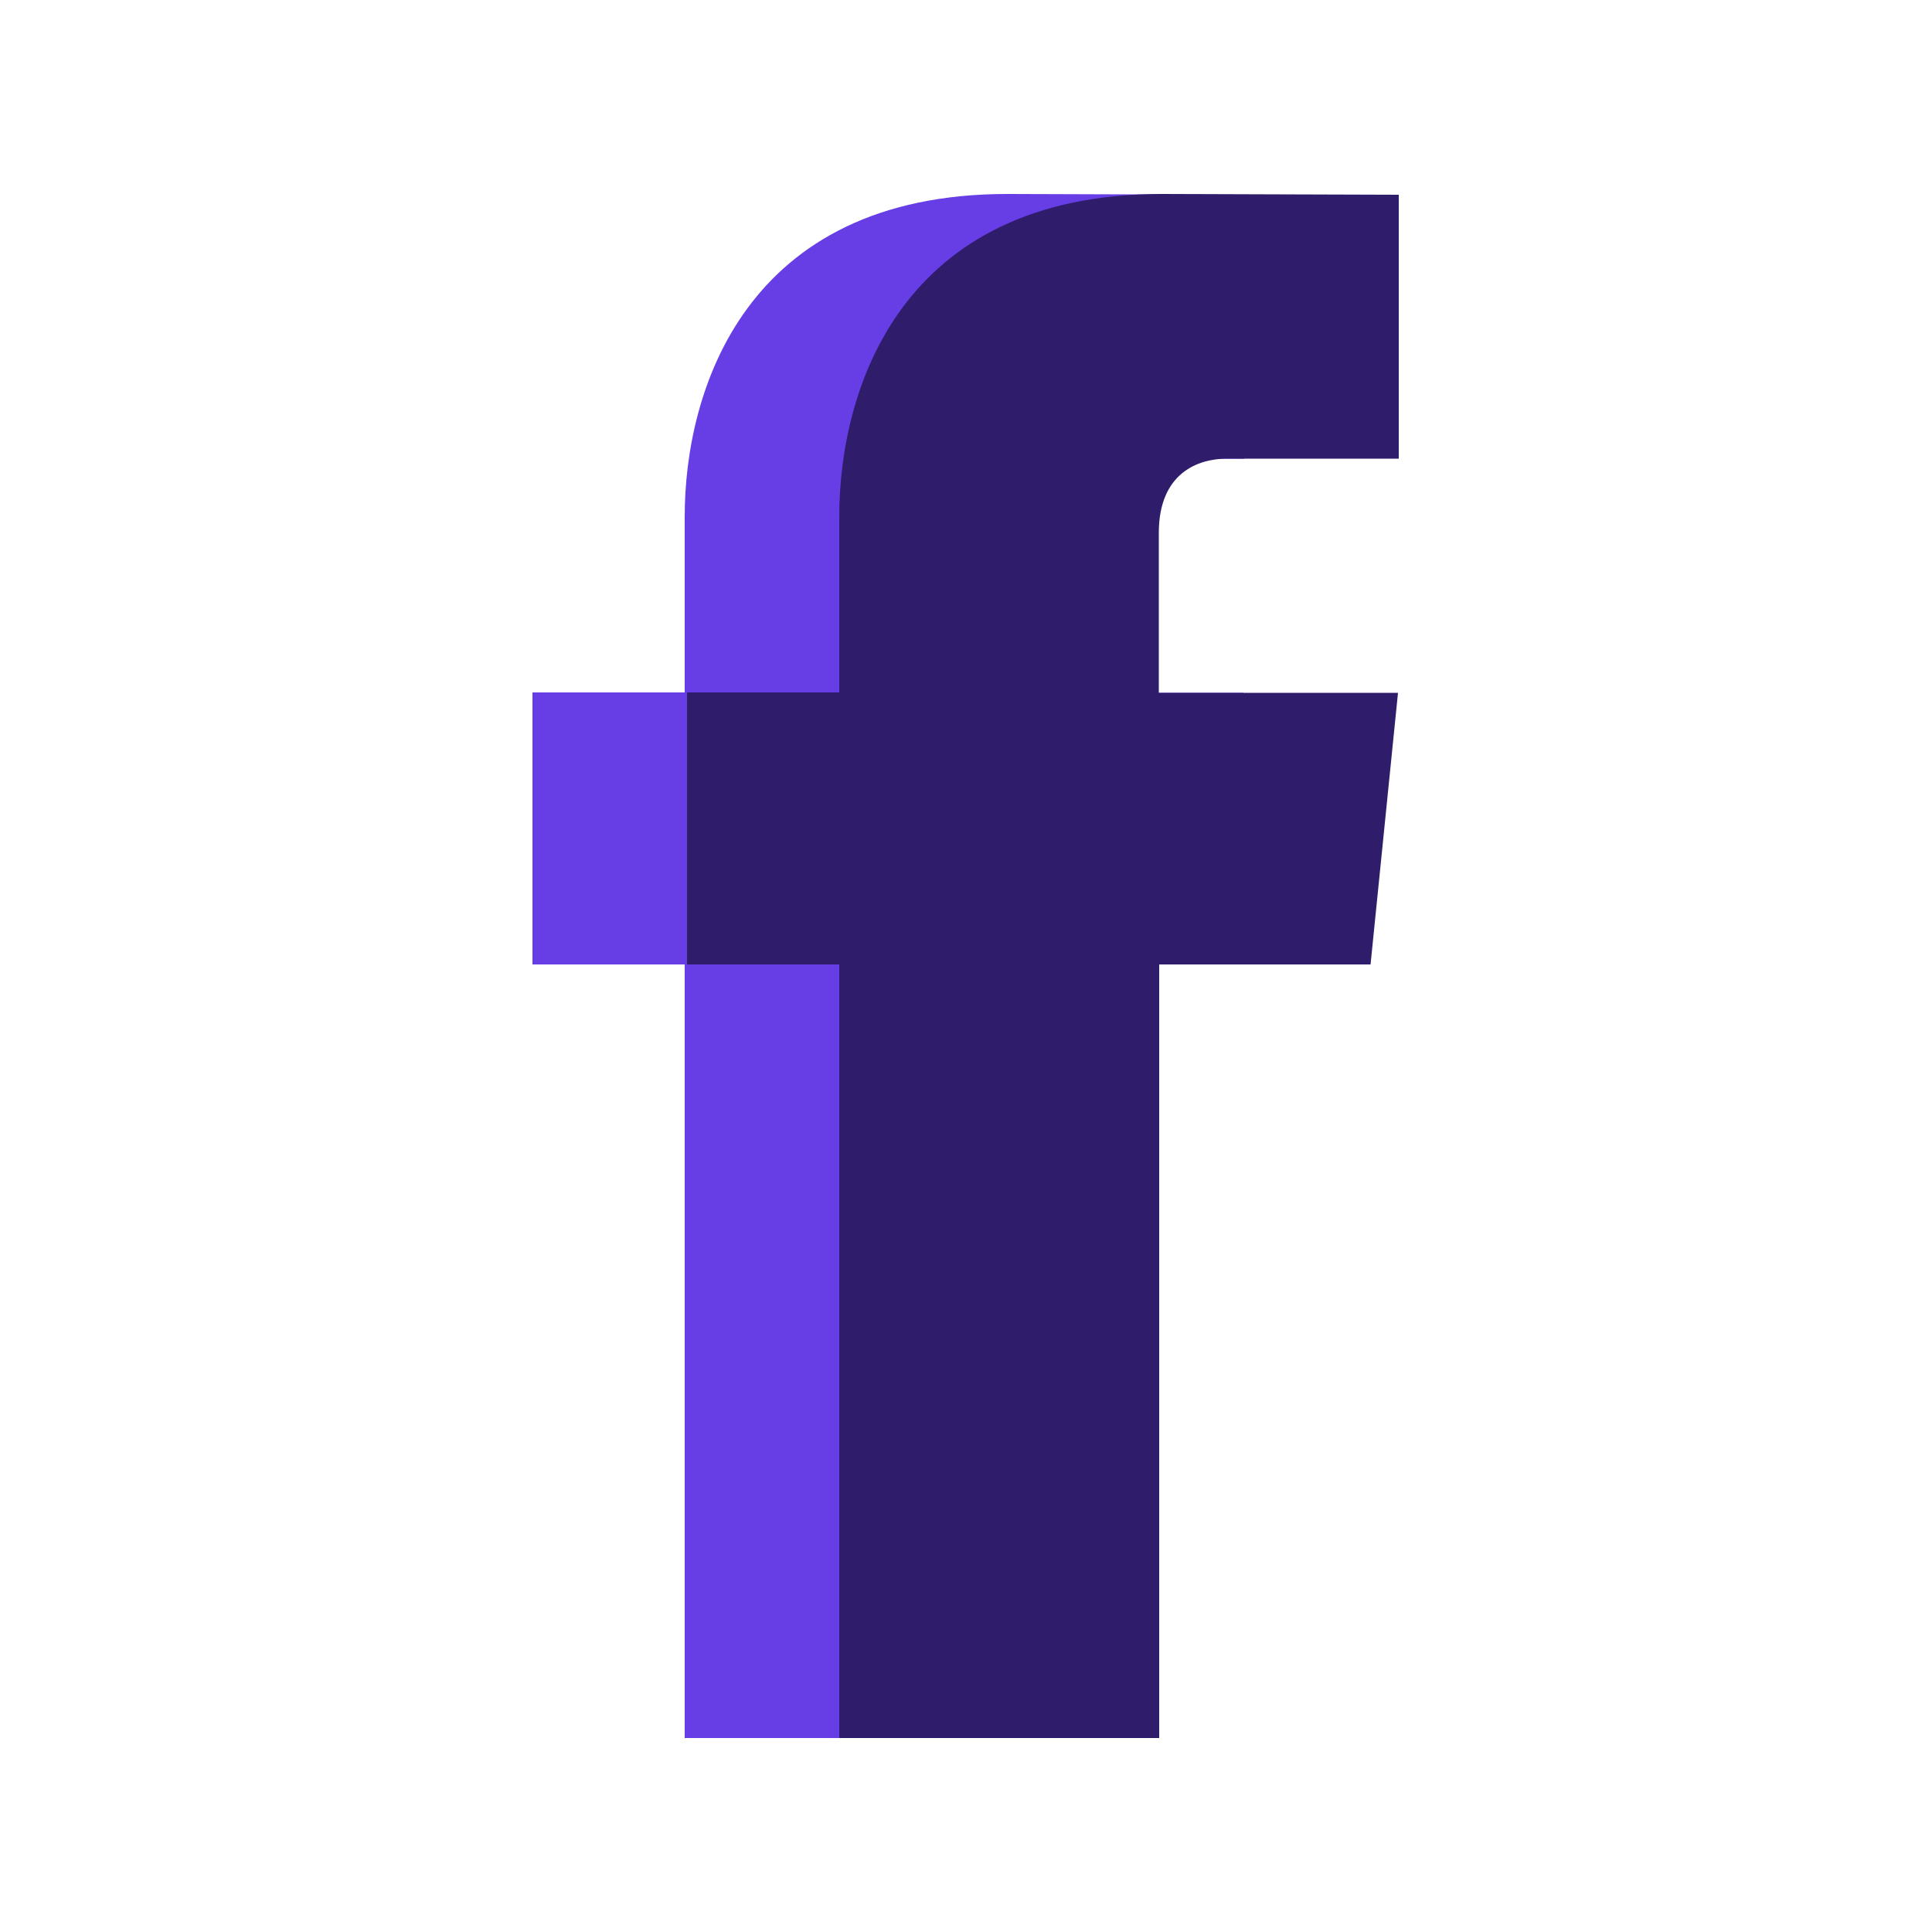 <?xml version="1.0" encoding="utf-8"?>
<!-- Generator: Adobe Illustrator 24.1.2, SVG Export Plug-In . SVG Version: 6.00 Build 0)  -->
<svg version="1.1" id="Camada_1" xmlns="http://www.w3.org/2000/svg" xmlns:xlink="http://www.w3.org/1999/xlink" x="0px" y="0px"
	 viewBox="0 0 50 50" style="enable-background:new 0 0 50 50;" xml:space="preserve">
<style type="text/css">
	.st0{fill:#FFE885;}
	.st1{fill:#FFFFFF;}
	.st2{fill:none;stroke:#F8F8F8;stroke-miterlimit:10;}
	.st3{fill:#0D0C0F;}
	.st4{fill:#00E676;}
	.st5{fill:#27E46B;}
	.st6{fill:#FAFAFA;}
	.st7{fill:url(#SVGID_1_);}
	.st8{fill:#3B5998;}
	.st9{fill:#FFCF00;}
	.st10{fill:#1F2044;}
	.st11{fill:#673DE6;}
	.st12{fill:#2F1C6A;}
	.st13{fill:none;stroke:#181818;}
	.st14{fill:#181818;}
	.st15{fill-rule:evenodd;clip-rule:evenodd;fill:#FFFFFF;stroke:#181818;stroke-width:0.8;}
	.st16{fill:#00D959;stroke:#000000;stroke-width:0.8;}
	.st17{fill-rule:evenodd;clip-rule:evenodd;fill:#FFFFFF;}
	.st18{fill:none;stroke:#181818;stroke-width:0.8;}
	.st19{fill:#181818;stroke:#181818;stroke-width:0.8;}
	.st20{fill-rule:evenodd;clip-rule:evenodd;fill:#CDCECF;}
	.st21{fill:#CDCECF;stroke:#000000;stroke-width:0.8;}
	.st22{fill:#039BE5;}
	.st23{fill:#FEFFFF;}
	.st24{fill:#F7A12B;}
	.st25{fill:#31363B;}
	.st26{fill:#EC6B13;}
	.st27{fill:#F37924;}
	.st28{fill:#DEB400;}
	.st29{fill:#3584DD;}
	.st30{fill:#3784DC;}
	.st31{fill:#DDB403;}
	.st32{fill:#D4691F;}
	.st33{fill:#DEB401;}
	.st34{fill:#CE9236;}
	.st35{fill:#3C96FE;}
	.st36{fill:#FECE00;}
	.st37{fill:#FECC01;}
	.st38{fill:#EBA93D;}
	.st39{fill:#F0F0F1;}
	.st40{fill:#EFF0F1;}
	.st41{fill:#25578F;}
	.st42{fill:#24578F;}
	.st43{opacity:0.3;fill:url(#SVGID_2_);}
	.st44{opacity:0.5;fill:#FF6D00;}
	.st45{fill:#FF6D00;}
	.st46{clip-path:url(#SVGID_4_);fill:#F9F9F9;}
	.st47{opacity:0.2;clip-path:url(#SVGID_4_);fill:#DFEDF7;}
	.st48{fill:#030303;}
	.st49{fill:#1EBDC9;}
	.st50{fill:none;}
	.st51{fill:#1D5297;}
	.st52{fill:#2E93EE;}
	.st53{fill:none;stroke:#1F2044;stroke-width:2;stroke-miterlimit:10;}
	.st54{fill:#673DE6;stroke:#2F1C6A;stroke-width:2;stroke-miterlimit:10;}
	.st55{fill:#C1C9CC;}
	.st56{fill:#54C2E8;}
	.st57{fill:#FBC009;}
	.st58{fill:#0FCCFC;}
	.st59{fill:#FCC103;}
	.st60{fill-rule:evenodd;clip-rule:evenodd;fill:#ECECEC;}
	.st61{clip-path:url(#SVGID_6_);}
	.st62{fill:#56C4FB;}
	.st63{fill:#EDF2F7;}
	.st64{fill:#DFE8EF;}
	.st65{fill:#3EA6FF;}
	.st66{fill:#F1CF54;}
	.st67{clip-path:url(#SVGID_8_);}
	.st68{fill:#0FCDFF;}
	.st69{fill:#FFC200;}
	.st70{fill:#12B9E0;}
	.st71{fill:#05B4DD;}
	.st72{fill:#FEFEFE;}
	.st73{fill:#1F1137;}
	.st74{fill:#00C33A;}
	.st75{fill:#4E4443;}
	.st76{fill:#0FD5FD;}
	.st77{fill:#F3C5A4;}
	.st78{fill:#EDA679;}
	.st79{fill:#986CD2;}
	.st80{fill:#CE3B73;}
	.st81{fill:#F2C5A4;}
	.st82{fill:#FCFBFD;}
	.st83{fill:#EABB9B;}
	.st84{fill:#4C4852;}
	.st85{fill:#54ACBF;}
	.st86{clip-path:url(#SVGID_10_);}
	.st87{fill:#3F4547;}
	.st88{fill:#C1CBCD;}
	.st89{fill:#3E3E56;}
	.st90{fill:#D5DCE4;}
	.st91{fill:#DFE9F4;}
	.st92{fill:#654BC2;}
	.st93{fill:#634AC0;}
</style>
<g>
	<g>
		<path class="st11" d="M31.47,24.96H26v20.02h-8.28V24.96h-3.94v-7.04h3.94v-4.55c0-3.25,1.55-8.35,8.35-8.35l6.13,0.02v6.83h-4.45
			c-0.73,0-1.76,0.36-1.76,1.92v4.14h6.19L31.47,24.96z"/>
	</g>
	<g>
		<path class="st12" d="M35.47,24.96H30v20.02h-8.28V24.96h-3.94v-7.04h3.94v-4.55c0-3.25,1.55-8.35,8.35-8.35l6.13,0.02v6.83h-4.45
			c-0.73,0-1.76,0.36-1.76,1.92v4.14h6.19L35.47,24.96z"/>
	</g>
</g>
</svg>

